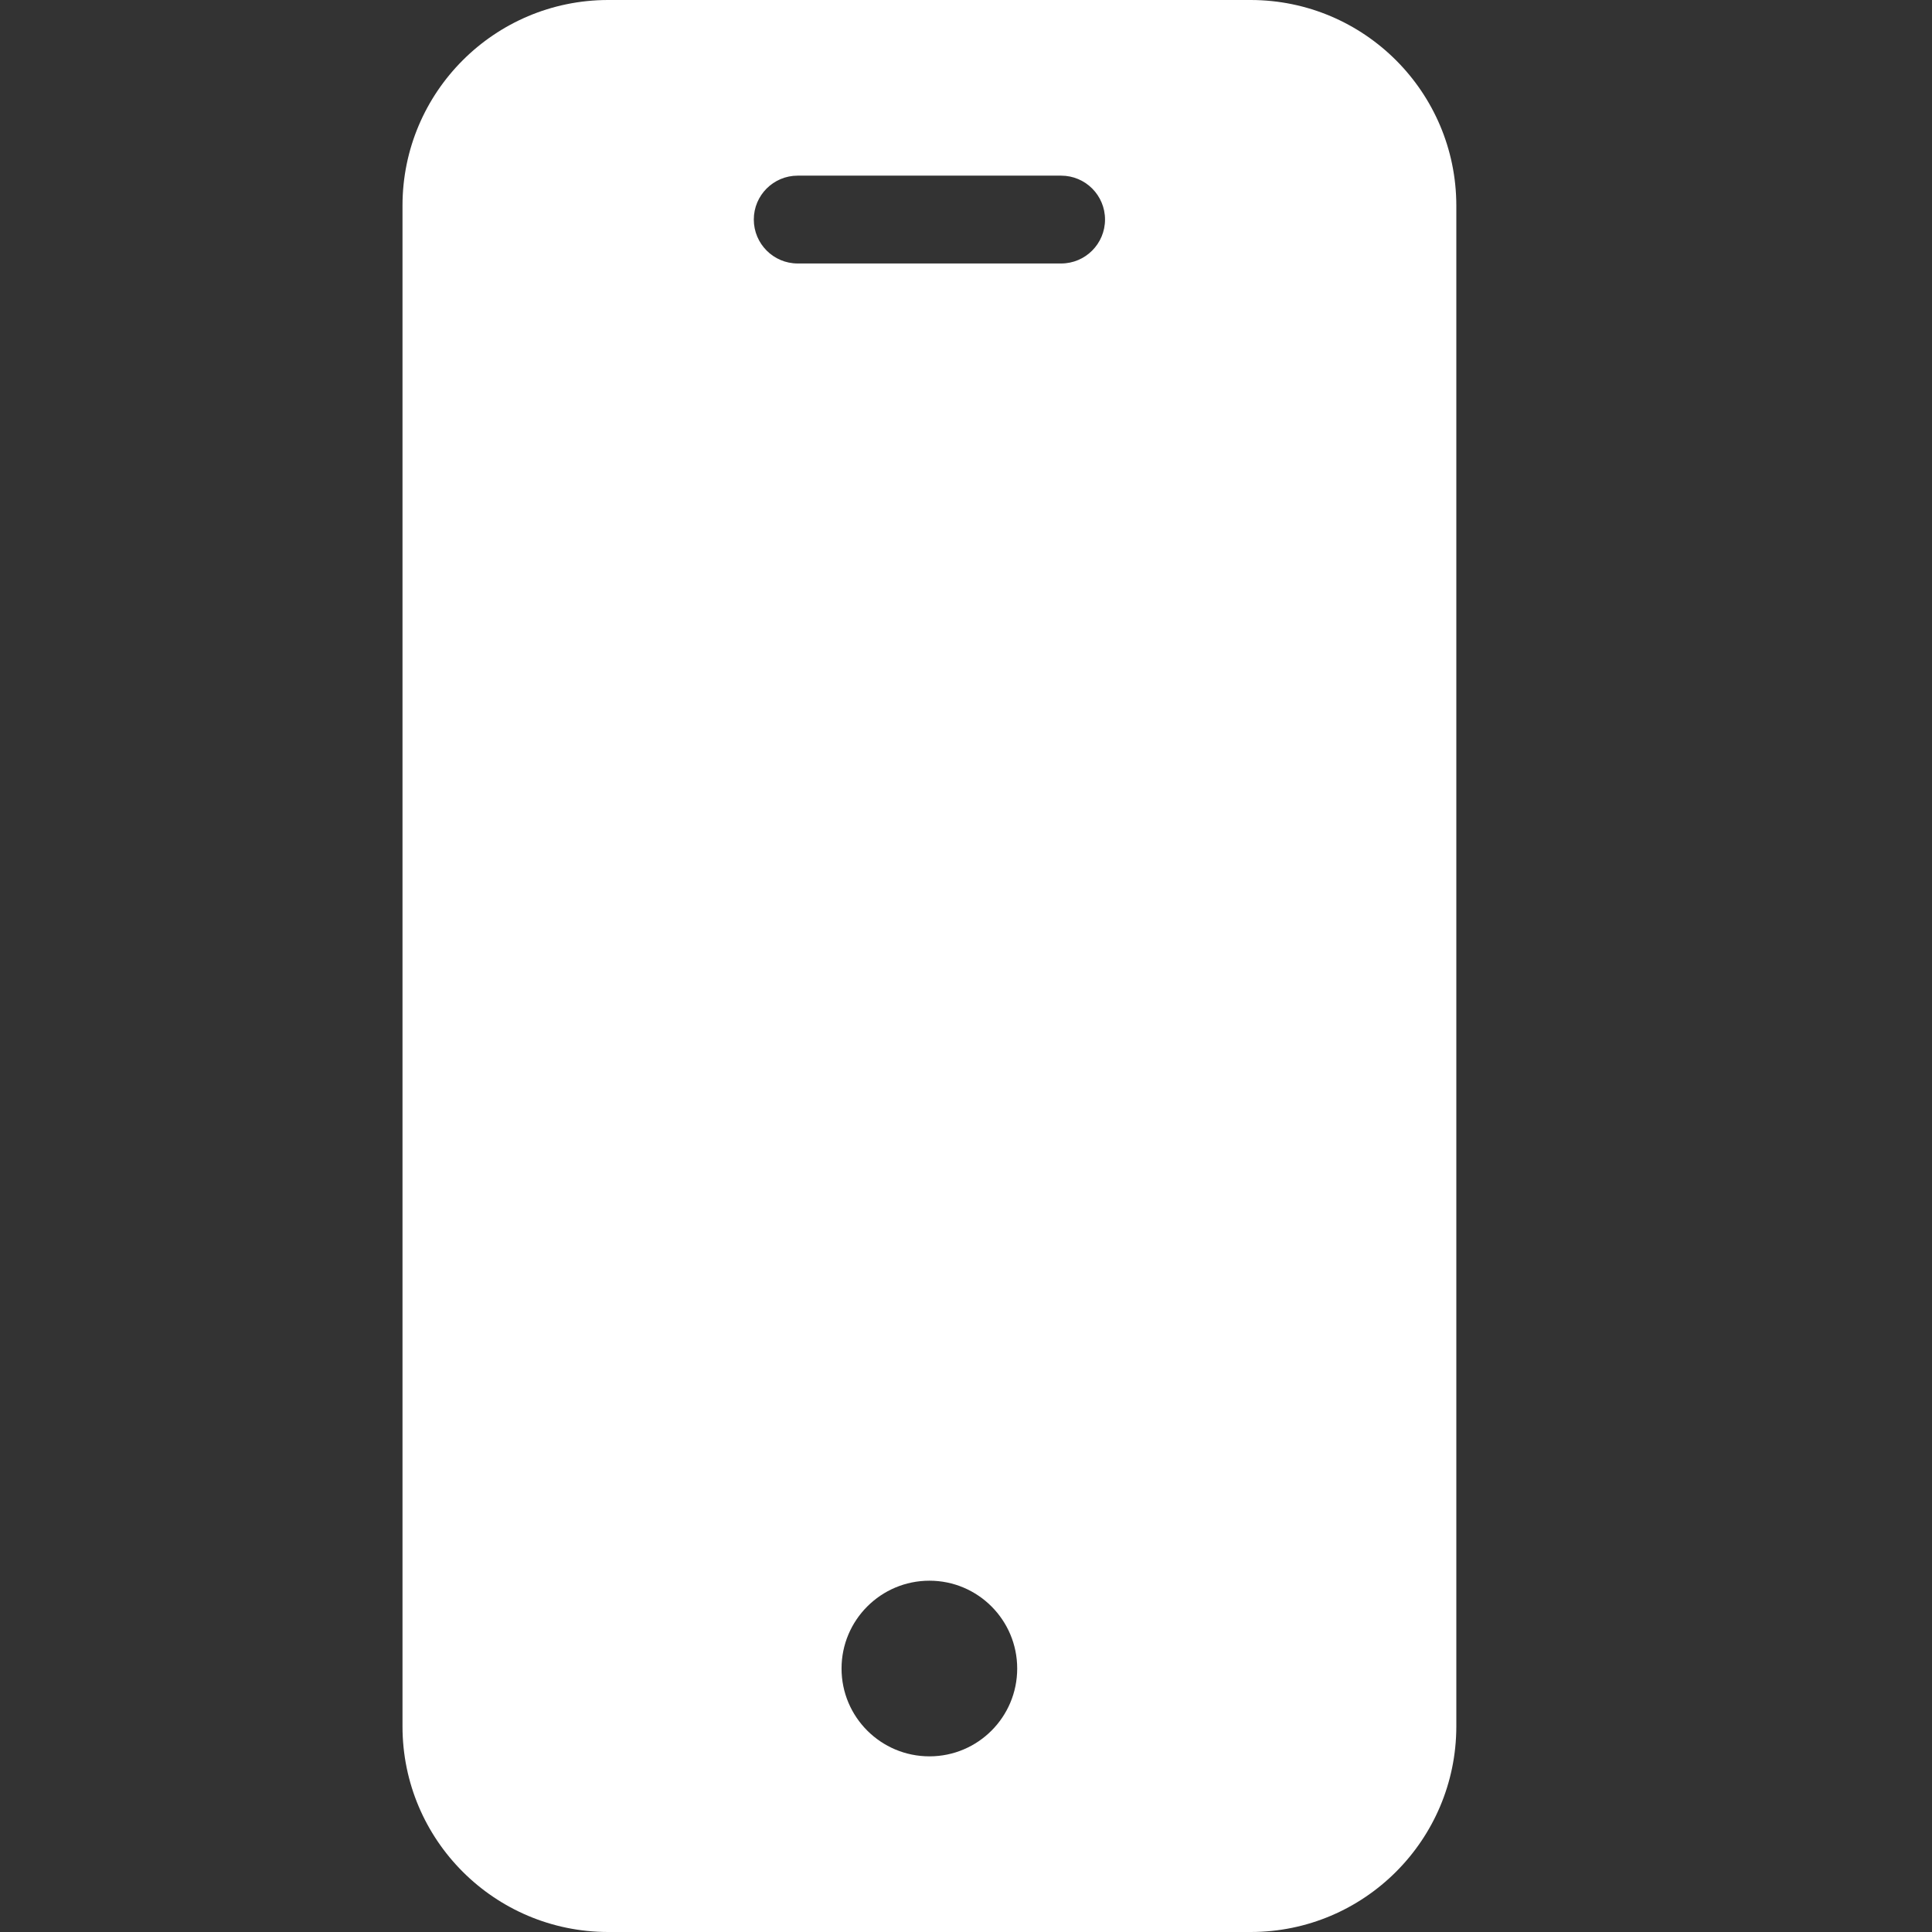 <svg width="24" height="24" viewBox="0 0 24 24" fill="none" xmlns="http://www.w3.org/2000/svg">
<rect x="0" y="0" width="24" height="24" fill="#333333" stroke="none"/>
<g id="Frame">
<g id="Group">
<path id="Vector" d="M15.538 0H7.553C6.143 0.002 5.001 1.144 5 2.553V21.447C5.001 22.857 6.143 23.998 7.553 24H15.538C16.947 23.999 18.089 22.857 18.091 21.447V2.553C18.089 1.144 16.947 0.002 15.538 0ZM11.546 21.818C10.943 21.818 10.454 21.33 10.454 20.727C10.454 20.125 10.943 19.636 11.546 19.636C12.148 19.636 12.636 20.125 12.636 20.727C12.636 21.33 12.148 21.818 11.546 21.818ZM13.182 3.273H9.909C9.608 3.273 9.364 3.028 9.364 2.727C9.364 2.426 9.608 2.182 9.909 2.182H13.182C13.483 2.182 13.727 2.426 13.727 2.727C13.727 3.028 13.483 3.273 13.182 3.273Z" fill="white"/>
</g>
</g>
</svg>
